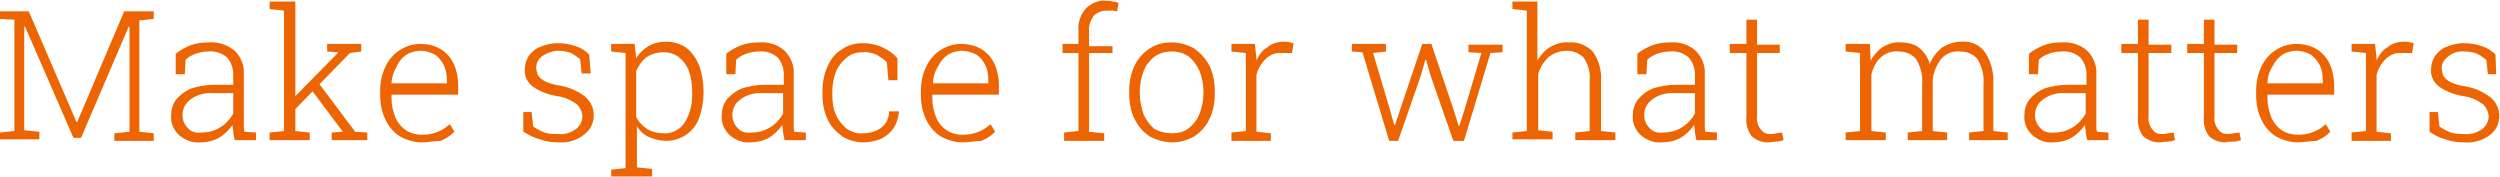 <svg xmlns="http://www.w3.org/2000/svg" xmlns:xlink="http://www.w3.org/1999/xlink" id="&#x428;&#x430;&#x440;_1" x="0px" y="0px" viewBox="0 0 330.1 23.4" style="enable-background:new 0 0 330.1 23.4;" xml:space="preserve"><style type="text/css">	.st0{fill:#EC6502;}</style><path id="Line" class="st0" d="M0,18.5v-1l1.9-0.2V2.6L0,2.5v-1h3.8l6.3,14.6h0.1l6.2-14.6h3.9v1l-1.9,0.2v14.7l1.9,0.2v1h-5.2v-1 l2-0.2V3.5l-0.1,0l-6.3,14.7h-1L3.3,3.5l-0.1,0l0,6.3v7.4l2,0.2v1H0z M26.4,18.8c-1,0.1-2-0.3-2.8-1c-0.7-0.7-1.1-1.6-1-2.6 c0-0.7,0.2-1.5,0.7-2.1c0.5-0.6,1.2-1.1,1.9-1.4c0.9-0.3,2-0.5,3-0.5h2.6V9.8c0-0.8-0.3-1.6-0.8-2.2c-0.7-0.6-1.6-0.9-2.5-0.8 c-0.6,0-1.1,0.1-1.7,0.3c-0.5,0.2-0.9,0.4-1.3,0.8l-0.1,1.9h-1.2V7.1c0.6-0.5,1.2-0.8,1.9-1.1c0.8-0.3,1.6-0.4,2.4-0.4 C28.8,5.5,30,5.9,31,6.7c0.8,0.8,1.3,2,1.2,3.1V16c0,0.2,0,0.5,0,0.7s0,0.5,0.1,0.7l1.5,0.1v1H31c-0.1-0.5-0.2-0.8-0.2-1.1 c0-0.3-0.1-0.6-0.1-0.9c-0.5,0.7-1.1,1.3-1.8,1.7C28.2,18.6,27.3,18.8,26.4,18.8z M26.6,17.5c0.9,0,1.7-0.2,2.5-0.7 c0.7-0.4,1.3-1.1,1.7-1.8v-2.7h-2.6c-1.1-0.1-2.2,0.2-3,0.8c-0.7,0.5-1.1,1.2-1.1,2.1c0,0.6,0.2,1.2,0.7,1.7 C25.2,17.4,25.9,17.6,26.6,17.5z M35.6,18.5v-1l1.9-0.2V1.4l-1.9-0.2v-1H39v17.1l1.9,0.2v1H35.6z M43.8,18.5v-1l1.4-0.1l0-0.1 L41,11.7l0.8-1.1l5.1,6.8l1.6,0.1v1H43.8z M38.8,14.6l-0.5-1.2L44.6,7l0-0.1l-1.4-0.1v-1h4.5v1L46.2,7L38.8,14.6z M55.7,18.8 c-1,0-2-0.3-2.9-0.8c-0.8-0.5-1.5-1.3-1.9-2.2c-0.5-1-0.7-2.1-0.7-3.2v-0.6c0-1.1,0.2-2.2,0.7-3.2c0.4-0.9,1.1-1.7,1.9-2.2 c0.8-0.5,1.7-0.8,2.7-0.8c0.9,0,1.9,0.2,2.7,0.7c0.7,0.4,1.3,1.1,1.7,1.9c0.4,0.9,0.6,1.9,0.6,2.9v1.2h-8.8l0,0.5 c0,0.9,0.2,1.7,0.5,2.5c0.3,0.7,0.8,1.3,1.4,1.7c0.6,0.4,1.4,0.6,2.1,0.6c0.7,0,1.4-0.1,2.1-0.4c0.6-0.2,1.1-0.6,1.6-1l0.6,1 c-0.5,0.5-1.1,0.9-1.8,1.2C57.4,18.6,56.5,18.8,55.7,18.8z M51.7,11H59v-0.4c0-0.7-0.1-1.4-0.4-2c-0.3-0.6-0.7-1.1-1.2-1.4 c-0.6-0.3-1.2-0.5-1.9-0.5c-0.6,0-1.3,0.2-1.8,0.5c-0.6,0.4-1,0.9-1.3,1.5C52,9.5,51.7,10.2,51.7,11L51.7,11z M73.8,18.8 c-0.8,0-1.7-0.1-2.5-0.4c-0.8-0.2-1.5-0.6-2.2-1l0-2.6h1.1l0.2,1.9c0.4,0.3,1,0.6,1.5,0.8c0.6,0.2,1.2,0.2,1.8,0.2 c0.9,0.1,1.7-0.2,2.4-0.7c0.5-0.4,0.8-1,0.8-1.6c0-0.6-0.3-1.2-0.7-1.6c-0.8-0.6-1.7-1-2.6-1.1c-1.2-0.2-2.3-0.6-3.3-1.3 c-0.7-0.6-1.1-1.4-1-2.3c0-0.6,0.2-1.2,0.5-1.7c0.4-0.5,0.9-1,1.5-1.2c0.7-0.3,1.5-0.5,2.3-0.5c0.8,0,1.6,0.1,2.4,0.4 c0.7,0.2,1.3,0.6,1.8,1.1L78,9.7h-1.2l-0.2-1.9c-0.4-0.3-0.8-0.6-1.2-0.8c-0.5-0.2-1.1-0.3-1.7-0.3C73,6.7,72.2,7,71.6,7.4 c-0.5,0.4-0.8,0.9-0.8,1.5c0,0.3,0.1,0.7,0.2,1c0.2,0.3,0.5,0.6,0.9,0.8c0.6,0.3,1.3,0.5,2,0.6c1.2,0.2,2.4,0.7,3.4,1.5 c0.7,0.6,1.1,1.5,1.1,2.4c0,1-0.4,1.9-1.2,2.5C76.3,18.5,75,18.9,73.8,18.8z M80.7,23.4v-1l1.9-0.2V7l-1.9-0.2v-1h3.1l0.2,1.9 c0.4-0.7,1-1.2,1.6-1.6c0.7-0.4,1.5-0.6,2.4-0.6c0.9,0,1.9,0.3,2.6,0.8c0.8,0.6,1.3,1.4,1.7,2.3c0.4,1.1,0.6,2.3,0.6,3.5v0.2 c0,1.1-0.2,2.2-0.6,3.3c-0.3,0.9-0.9,1.6-1.7,2.2c-0.8,0.5-1.7,0.8-2.6,0.8c-0.8,0-1.6-0.2-2.3-0.5c-0.7-0.3-1.2-0.8-1.6-1.4v5.4 l2,0.2v1H80.7z M87.6,17.6c1.1,0.1,2.2-0.5,2.8-1.4c0.7-1.1,1-2.4,1-3.7v-0.2c0-1-0.1-1.9-0.4-2.8c-0.2-0.7-0.7-1.4-1.3-1.9 c-0.6-0.5-1.3-0.7-2.1-0.7c-0.8,0-1.6,0.2-2.3,0.7c-0.6,0.5-1,1.1-1.3,1.8v6c0.3,0.7,0.8,1.2,1.4,1.6C86,17.4,86.8,17.6,87.6,17.6z  M99.1,18.8c-1,0.1-2-0.3-2.8-1c-0.7-0.7-1.1-1.6-1-2.6c0-0.7,0.2-1.5,0.7-2.1c0.5-0.6,1.2-1.1,1.9-1.4c0.9-0.3,2-0.5,3-0.5h2.6V9.8 c0-0.8-0.3-1.6-0.8-2.2c-0.7-0.6-1.6-0.9-2.5-0.8c-0.6,0-1.1,0.1-1.7,0.3c-0.5,0.2-0.9,0.4-1.3,0.8l-0.1,1.9h-1.2V7.1 c0.6-0.5,1.2-0.8,1.9-1.1c0.8-0.3,1.6-0.4,2.4-0.4c1.3-0.1,2.5,0.3,3.4,1.1c0.8,0.8,1.3,2,1.2,3.1V16c0,0.2,0,0.5,0,0.7 s0,0.5,0.1,0.7l1.5,0.1v1h-2.8c-0.1-0.5-0.2-0.8-0.2-1.1c0-0.3-0.1-0.6-0.1-0.9c-0.5,0.7-1.1,1.3-1.8,1.7 C100.8,18.6,99.9,18.8,99.1,18.8z M99.2,17.5c0.9,0,1.7-0.2,2.5-0.7c0.7-0.4,1.3-1.1,1.7-1.8v-2.7h-2.6c-1.1-0.1-2.2,0.2-3,0.8 c-0.7,0.5-1.1,1.2-1.1,2.1c0,0.6,0.2,1.2,0.7,1.7C97.8,17.4,98.5,17.6,99.2,17.5z M114,18.8c-1,0-2-0.3-2.8-0.8 c-0.8-0.6-1.5-1.3-1.9-2.2c-0.5-1-0.7-2.2-0.7-3.3v-0.5c0-1.1,0.2-2.2,0.7-3.3c0.4-0.9,1-1.7,1.9-2.2c0.8-0.6,1.8-0.8,2.8-0.8 c0.9,0,1.8,0.2,2.6,0.6c0.7,0.3,1.4,0.8,1.9,1.4l0,2.9h-1.2l-0.2-2.4c-0.4-0.4-0.9-0.7-1.4-1c-0.6-0.2-1.2-0.4-1.8-0.3 c-0.8,0-1.5,0.2-2.1,0.7c-0.6,0.5-1.1,1.1-1.4,1.8c-0.3,0.8-0.5,1.7-0.5,2.6v0.5c0,0.9,0.1,1.9,0.5,2.7c0.3,0.7,0.8,1.3,1.4,1.8 c0.6,0.4,1.4,0.7,2.1,0.6c0.9,0,1.7-0.2,2.4-0.7c0.7-0.5,1.1-1.3,1.1-2.2h1.3l0,0.1c-0.1,0.8-0.3,1.5-0.7,2.1 c-0.4,0.6-1,1.1-1.6,1.4C115.7,18.6,114.8,18.8,114,18.8z M127.1,18.8c-1,0-2-0.3-2.9-0.8c-0.8-0.5-1.5-1.3-1.9-2.2 c-0.5-1-0.7-2.1-0.7-3.2v-0.6c0-1.1,0.2-2.2,0.7-3.2c0.4-0.9,1.1-1.7,1.9-2.2c0.8-0.5,1.7-0.8,2.7-0.8c0.9,0,1.9,0.2,2.7,0.7 c0.7,0.4,1.3,1.1,1.7,1.9c0.4,0.9,0.6,1.9,0.6,2.9v1.2h-8.8l0,0.5c0,0.9,0.2,1.7,0.5,2.5c0.3,0.7,0.8,1.3,1.4,1.7 c0.6,0.4,1.4,0.6,2.1,0.6c0.7,0,1.4-0.1,2.1-0.4c0.6-0.2,1.1-0.6,1.6-1l0.6,1c-0.5,0.5-1.1,0.9-1.8,1.2 C128.8,18.6,128,18.8,127.1,18.8L127.1,18.8z M123.2,11h7.3v-0.4c0-0.7-0.1-1.4-0.4-2c-0.3-0.6-0.7-1.1-1.2-1.4 c-0.6-0.3-1.2-0.5-1.9-0.5c-0.6,0-1.3,0.2-1.8,0.5c-0.6,0.4-1,0.9-1.3,1.5C123.4,9.5,123.2,10.2,123.2,11L123.2,11z M140.5,18.5v-1 l1.9-0.2V7h-2.1V5.8h2.1V4c-0.1-1.1,0.3-2.1,1-2.9c0.7-0.7,1.7-1.1,2.7-1c0.3,0,0.5,0,0.8,0.1c0.3,0,0.6,0.1,0.8,0.2l-0.2,1.1 c-0.2,0-0.4-0.1-0.6-0.1c-0.2,0-0.5,0-0.7,0c-0.7,0-1.3,0.2-1.8,0.7c-0.4,0.6-0.7,1.3-0.6,2.1v1.9h3.1V7h-3.1v10.4l2,0.2v1H140.5z  M154.8,18.8c-1,0-2.1-0.3-3-0.8c-0.9-0.6-1.5-1.3-2-2.3c-0.5-1-0.7-2.2-0.7-3.3V12c0-1.1,0.2-2.3,0.7-3.3c0.4-0.9,1.1-1.7,2-2.3 c0.9-0.6,1.9-0.8,2.9-0.8c1,0,2.1,0.3,3,0.8c0.8,0.6,1.5,1.3,2,2.3c0.5,1,0.7,2.2,0.7,3.3v0.4c0,1.1-0.2,2.3-0.7,3.3 c-0.4,0.9-1.1,1.7-2,2.3C156.8,18.5,155.8,18.8,154.8,18.8z M154.8,17.6c0.8,0,1.6-0.2,2.2-0.7c0.6-0.5,1.1-1.1,1.4-1.9 c0.3-0.8,0.5-1.7,0.5-2.6V12c0-0.9-0.2-1.8-0.5-2.6c-0.3-0.7-0.8-1.4-1.4-1.9c-0.7-0.5-1.4-0.7-2.3-0.7c-0.8,0-1.6,0.2-2.3,0.7 c-0.6,0.5-1.1,1.1-1.4,1.9c-0.3,0.8-0.5,1.7-0.5,2.6v0.4c0,0.9,0.2,1.8,0.5,2.7c0.3,0.7,0.8,1.4,1.4,1.9 C153.1,17.4,153.9,17.6,154.8,17.6z M162.6,18.5v-1l1.9-0.2V7l-1.9-0.2v-1h3.1l0.2,1.9l0,0.3c0.3-0.7,0.8-1.4,1.5-1.8 c0.6-0.5,1.4-0.7,2.2-0.7c0.2,0,0.5,0,0.7,0.1c0.2,0,0.4,0.1,0.5,0.1l-0.2,1.3L169.3,7c-0.8-0.1-1.6,0.2-2.2,0.8 c-0.6,0.6-1,1.3-1.2,2.1v7.5l1.9,0.2v1H162.6z M183.4,18.5l-3.5-11.6l-1.4-0.1v-1h4.5v1L181.3,7l2.2,7.4l0.6,2.1h0.1l0.7-2.1 l2.9-8.6h1.2l2.9,8.6l0.7,2.2l0.1,0l0.7-2.2l2.2-7.4l-1.7-0.1v-1h4.5v1L196.8,7l-3.5,11.6h-1.4l-3-8.6l-0.6-2.1l-0.1,0l-0.6,2.1 l-3,8.6H183.4z M199.7,18.5v-1l1.9-0.2V1.4l-1.9-0.2v-1h3.3v7.8c0.4-0.7,1-1.4,1.7-1.8c0.7-0.4,1.6-0.7,2.5-0.6 c1.2-0.1,2.3,0.4,3.1,1.2c0.8,1.1,1.2,2.5,1.1,3.9v6.6l1.9,0.2v1H208v-1l1.9-0.2v-6.7c0.1-1.1-0.2-2.1-0.8-3 c-0.6-0.6-1.4-0.9-2.2-0.9c-0.9,0-1.8,0.3-2.5,0.9c-0.6,0.6-1.1,1.4-1.3,2.2v7.4l1.9,0.2v1H199.7z M219.4,18.8c-1,0.1-2-0.3-2.8-1 c-0.7-0.7-1.1-1.6-1-2.6c0-0.7,0.2-1.5,0.7-2.1c0.5-0.6,1.2-1.1,1.9-1.4c0.9-0.3,2-0.5,3-0.5h2.6V9.8c0-0.8-0.3-1.6-0.8-2.2 c-0.7-0.6-1.6-0.9-2.5-0.8c-0.6,0-1.1,0.1-1.7,0.3c-0.5,0.2-0.9,0.4-1.3,0.8l-0.1,1.9h-1.2V7.1c0.6-0.5,1.2-0.8,1.9-1.1 c0.8-0.3,1.6-0.4,2.4-0.4c1.3-0.1,2.5,0.3,3.4,1.1c0.8,0.8,1.3,2,1.2,3.1V16c0,0.2,0,0.5,0,0.7c0,0.2,0,0.5,0.1,0.7l1.5,0.1v1H224 c-0.1-0.5-0.2-0.8-0.2-1.1c0-0.3-0.1-0.6-0.1-0.9c-0.5,0.7-1.1,1.3-1.8,1.7C221.2,18.6,220.3,18.8,219.4,18.8L219.4,18.8z  M219.6,17.5c0.9,0,1.7-0.2,2.5-0.7c0.7-0.4,1.3-1.1,1.7-1.8v-2.7h-2.6c-1.1-0.1-2.2,0.2-3,0.8c-0.7,0.5-1.1,1.2-1.1,2.1 c0,0.6,0.2,1.2,0.7,1.7C218.2,17.4,218.9,17.6,219.6,17.5L219.6,17.5z M233.4,18.8c-0.8,0-1.5-0.3-2.1-0.8c-0.6-0.8-0.8-1.7-0.7-2.7 V7h-2.2V5.8h2.2V2.6h1.4v3.3h3V7h-3v8.3c-0.1,0.6,0.1,1.3,0.5,1.8c0.3,0.4,0.7,0.6,1.2,0.6c0.3,0,0.5,0,0.8-0.1l0.8-0.1l0.2,1 c-0.3,0.1-0.6,0.2-1,0.2C234.2,18.7,233.8,18.8,233.4,18.8z M243.7,18.5v-1l1.9-0.2V7l-1.9-0.2v-1h3.2l0.1,2.2 c0.4-0.7,0.9-1.3,1.6-1.8c0.7-0.4,1.6-0.7,2.4-0.6c0.9,0,1.7,0.2,2.4,0.7c0.7,0.6,1.2,1.3,1.4,2.2c0.3-0.9,0.9-1.6,1.6-2.2 c0.8-0.5,1.7-0.8,2.6-0.8c1.2-0.1,2.4,0.4,3.1,1.4c0.8,1.2,1.2,2.7,1.1,4.2v6.2l1.9,0.2v1H260v-1l1.9-0.2v-6.2 c0.1-1.2-0.2-2.3-0.8-3.3c-0.6-0.7-1.4-1-2.3-1c-1-0.1-1.9,0.3-2.5,1c-0.6,0.8-1,1.7-1.1,2.7v6.8l1.9,0.2v1h-5.2v-1l1.9-0.2v-6.2 c0.1-1.2-0.2-2.3-0.8-3.3c-0.6-0.7-1.4-1-2.3-1c-0.9-0.1-1.7,0.2-2.4,0.8c-0.6,0.6-1,1.4-1.2,2.2v7.5l1.9,0.2v1H243.7z M271.1,18.8 c-1,0.1-2-0.3-2.8-1c-0.7-0.7-1.1-1.6-1-2.6c0-0.7,0.2-1.5,0.7-2.1c0.5-0.6,1.2-1.1,1.9-1.4c0.9-0.3,2-0.5,3-0.5h2.6V9.8 c0-0.8-0.3-1.6-0.8-2.2c-0.7-0.6-1.6-0.9-2.5-0.8c-0.6,0-1.1,0.1-1.7,0.3c-0.5,0.2-0.9,0.4-1.3,0.8l-0.1,1.9h-1.2V7.1 c0.6-0.5,1.2-0.8,1.9-1.1c0.8-0.3,1.6-0.4,2.4-0.4c1.3-0.1,2.5,0.3,3.4,1.1c0.8,0.8,1.3,2,1.2,3.1V16c0,0.2,0,0.5,0,0.7 s0,0.5,0.1,0.7l1.5,0.1v1h-2.8c-0.1-0.5-0.2-0.8-0.2-1.1c0-0.3-0.1-0.6-0.1-0.9c-0.5,0.7-1.1,1.3-1.8,1.7 C272.8,18.6,271.9,18.8,271.1,18.8L271.1,18.8z M271.2,17.5c0.9,0,1.7-0.2,2.5-0.7c0.7-0.4,1.3-1.1,1.7-1.8v-2.7h-2.6 c-1.1-0.1-2.2,0.2-3,0.8c-0.7,0.5-1.1,1.2-1.1,2.1c0,0.6,0.2,1.2,0.7,1.7C269.8,17.4,270.5,17.6,271.2,17.5L271.2,17.5z M285.1,18.8 c-0.8,0-1.5-0.3-2.1-0.8c-0.6-0.8-0.8-1.7-0.7-2.7V7h-2.2V5.8h2.2V2.6h1.4v3.3h3V7h-3v8.3c-0.1,0.6,0.1,1.3,0.5,1.8 c0.3,0.4,0.7,0.6,1.2,0.6c0.3,0,0.5,0,0.8-0.1l0.8-0.1l0.2,1c-0.3,0.1-0.6,0.2-1,0.2C285.8,18.7,285.4,18.8,285.1,18.8z M293.8,18.8 c-0.8,0-1.5-0.3-2.1-0.8c-0.6-0.8-0.8-1.7-0.7-2.7V7h-2.2V5.8h2.2V2.6h1.4v3.3h3V7h-3v8.3c-0.1,0.6,0.1,1.3,0.5,1.8 c0.3,0.4,0.7,0.6,1.2,0.6c0.3,0,0.5,0,0.8-0.1l0.8-0.1l0.2,1c-0.3,0.1-0.6,0.2-1,0.2C294.5,18.7,294.2,18.7,293.8,18.8z M303.4,18.8 c-1,0-2-0.3-2.9-0.8c-0.8-0.5-1.5-1.3-1.9-2.2c-0.5-1-0.7-2.1-0.7-3.2v-0.6c0-1.1,0.2-2.2,0.7-3.2c0.4-0.9,1.1-1.7,1.9-2.2 c0.8-0.5,1.7-0.8,2.7-0.8c0.9,0,1.9,0.2,2.7,0.7c0.7,0.4,1.3,1.1,1.7,1.9c0.4,0.9,0.6,1.9,0.6,2.9v1.2h-8.8l0,0.5 c0,0.9,0.2,1.7,0.5,2.5c0.3,0.7,0.8,1.3,1.4,1.7c0.6,0.4,1.4,0.6,2.1,0.6c0.7,0,1.4-0.1,2.1-0.4c0.6-0.2,1.1-0.6,1.6-1l0.6,1 c-0.5,0.5-1.1,0.9-1.8,1.2C305.1,18.6,304.2,18.8,303.4,18.8z M299.4,11h7.3v-0.4c0-0.7-0.1-1.4-0.4-2c-0.3-0.6-0.7-1-1.2-1.4 c-0.6-0.3-1.2-0.5-1.9-0.5c-0.6,0-1.3,0.2-1.8,0.5c-0.6,0.4-1,0.9-1.3,1.5C299.6,9.5,299.4,10.2,299.4,11L299.4,11z M310.5,18.5v-1 l1.9-0.2V7l-1.9-0.2v-1h3.1l0.2,1.9l0,0.3c0.3-0.7,0.8-1.4,1.5-1.8c0.6-0.5,1.4-0.7,2.2-0.7c0.2,0,0.5,0,0.7,0.1 c0.2,0,0.4,0.1,0.5,0.1l-0.2,1.3L317.2,7c-0.8-0.1-1.6,0.2-2.2,0.8c-0.6,0.6-1,1.3-1.2,2.1v7.5l1.9,0.2v1H310.5z M325.4,18.8 c-0.8,0-1.7-0.1-2.5-0.4c-0.8-0.2-1.5-0.6-2.1-1l0-2.6h1.1l0.2,1.9c0.4,0.3,1,0.6,1.5,0.8c0.6,0.2,1.2,0.2,1.8,0.2 c0.9,0.1,1.7-0.2,2.4-0.7c0.5-0.4,0.8-1,0.8-1.6c0-0.6-0.3-1.2-0.7-1.6c-0.8-0.6-1.7-1-2.6-1.1c-1.2-0.2-2.3-0.6-3.3-1.3 c-0.7-0.6-1.1-1.4-1-2.3c0-0.6,0.2-1.2,0.5-1.7c0.4-0.5,0.9-1,1.5-1.2c0.7-0.3,1.5-0.5,2.3-0.5c0.8,0,1.6,0.1,2.4,0.4 c0.7,0.2,1.3,0.6,1.8,1.1l0.1,2.6h-1.1l-0.2-1.9c-0.4-0.3-0.8-0.6-1.2-0.8c-0.5-0.2-1.1-0.3-1.7-0.3c-0.8-0.1-1.6,0.2-2.2,0.7 c-0.5,0.4-0.8,0.9-0.8,1.5c0,0.3,0.1,0.7,0.2,1c0.2,0.3,0.5,0.6,0.9,0.8c0.6,0.3,1.3,0.5,2,0.6c1.2,0.2,2.4,0.7,3.4,1.5 c0.7,0.6,1.1,1.5,1.1,2.4c0,1-0.4,1.9-1.2,2.5C327.9,18.5,326.7,18.9,325.4,18.8z"></path></svg>